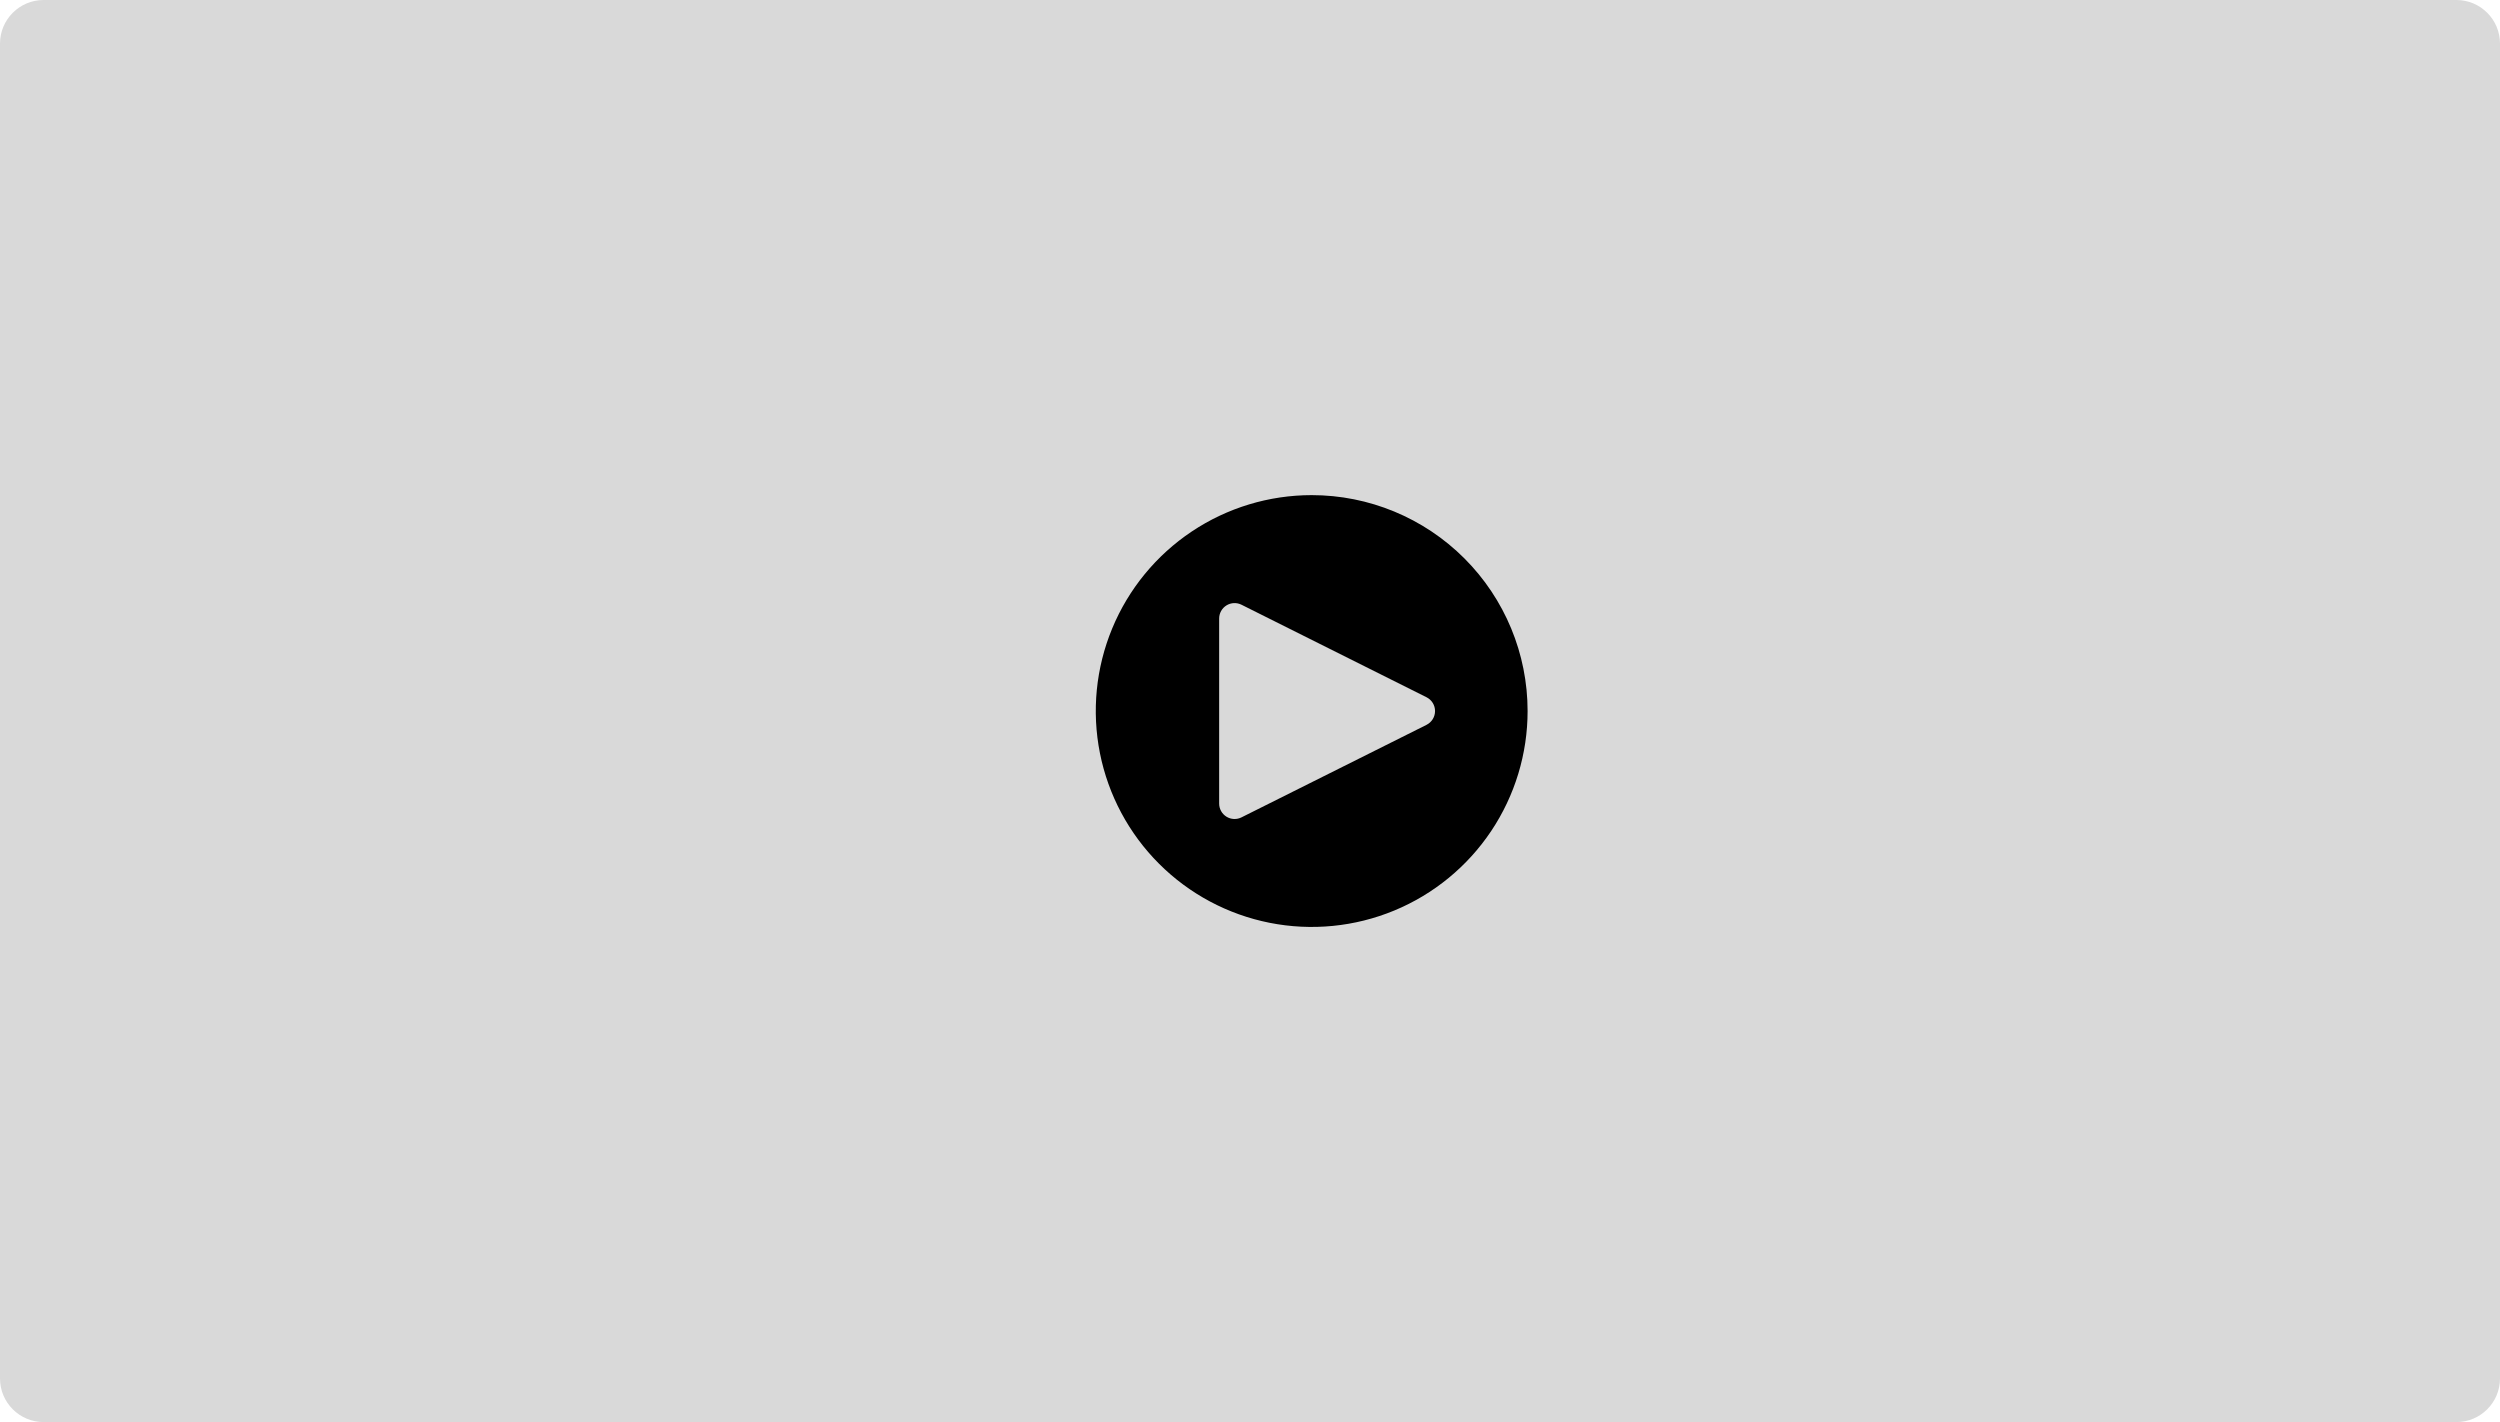 <svg width="770" height="438" viewBox="0 0 770 438" fill="none" xmlns="http://www.w3.org/2000/svg">
<path d="M0 13.438C0 6.016 6.016 0 13.438 0H756.562C763.984 0 770 6.016 770 13.438V219V424.562C770 431.984 763.984 438 756.562 438H13.438C6.016 438 0 431.984 0 424.562V13.438Z" fill="#D9D9D9"/>
<path d="M404 152.5C390.848 152.5 377.99 156.4 367.055 163.707C356.119 171.014 347.595 181.4 342.562 193.552C337.529 205.703 336.212 219.074 338.778 231.973C341.344 244.873 347.677 256.722 356.977 266.023C366.278 275.323 378.127 281.656 391.027 284.222C403.926 286.788 417.297 285.471 429.448 280.438C441.6 275.405 451.986 266.881 459.293 255.945C466.6 245.01 470.5 232.152 470.5 219C470.5 201.363 463.494 184.449 451.023 171.977C438.551 159.506 421.637 152.5 404 152.5ZM439.373 223.251L382.373 251.751C381.649 252.113 380.844 252.284 380.035 252.247C379.226 252.211 378.44 251.968 377.751 251.542C377.063 251.116 376.494 250.521 376.1 249.814C375.706 249.106 375.5 248.31 375.5 247.5V190.5C375.5 189.691 375.708 188.895 376.102 188.188C376.496 187.481 377.065 186.887 377.753 186.462C378.442 186.036 379.228 185.794 380.036 185.757C380.845 185.721 381.649 185.892 382.373 186.253L439.373 214.753C440.161 215.148 440.824 215.755 441.287 216.505C441.75 217.255 441.995 218.119 441.995 219C441.995 219.881 441.75 220.745 441.287 221.495C440.824 222.245 440.161 222.852 439.373 223.246" fill="black"/>
</svg>

